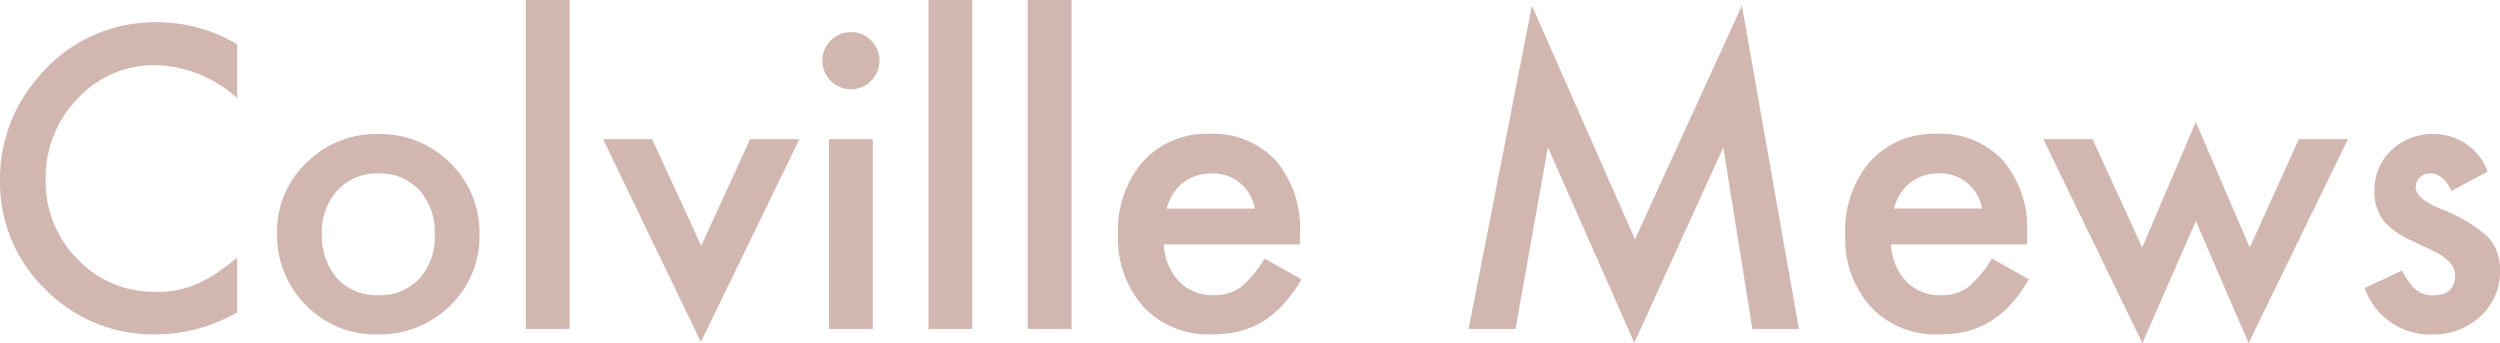 <svg xmlns="http://www.w3.org/2000/svg" width="81.485" height="11.185"><path fill="#d2b6b0" d="M7.731 1.447v1.752a4.1 4.1 0 0 0-2.653-1.073 3.38 3.38 0 0 0-2.545 1.085A3.66 3.66 0 0 0 1.49 5.852a3.57 3.57 0 0 0 1.041 2.6 3.44 3.44 0 0 0 2.552 1.06 3.1 3.1 0 0 0 1.327-.254 4 4 0 0 0 .632-.343 8 8 0 0 0 .689-.521v1.787a5.34 5.34 0 0 1-2.666.717 4.92 4.92 0 0 1-3.586-1.466A4.86 4.86 0 0 1 0 5.865a5.03 5.03 0 0 1 1.238-3.339A4.93 4.93 0 0 1 5.18.726a5 5 0 0 1 2.551.721m1.3 6.138a3.07 3.07 0 0 1 .959-2.279 3.2 3.2 0 0 1 2.336-.939 3.23 3.23 0 0 1 2.349.946 3.15 3.15 0 0 1 .952 2.323 3.13 3.13 0 0 1-.958 2.33 3.28 3.28 0 0 1-2.368.933 3.14 3.14 0 0 1-2.33-.952 3.2 3.2 0 0 1-.938-2.362Zm1.46.025a2.1 2.1 0 0 0 .5 1.466 1.74 1.74 0 0 0 1.339.546 1.74 1.74 0 0 0 1.339-.54 2.03 2.03 0 0 0 .5-1.441 2.03 2.03 0 0 0-.5-1.441 1.74 1.74 0 0 0-1.339-.546 1.73 1.73 0 0 0-1.327.546 2 2 0 0 0-.513 1.411Zm8.074-7.611v10.722h-1.428V0Zm2.691 4.539 1.6 3.472 1.593-3.472h1.606l-3.21 6.608-3.187-6.608Zm7.192 0v6.183H27.02V4.538Zm-1.644-2.571a.9.9 0 0 1 .273-.647.9.9 0 0 1 .654-.273.9.9 0 0 1 .66.273.88.88 0 0 1 .273.654.9.9 0 0 1-.273.66.88.88 0 0 1-.654.273.9.9 0 0 1-.66-.273.9.9 0 0 1-.271-.666ZM31.69 0v10.721h-1.428V0Zm3.237 0v10.721h-1.431V0Zm7.437 7.966h-4.43a1.88 1.88 0 0 0 .5 1.212 1.5 1.5 0 0 0 1.118.443 1.46 1.46 0 0 0 .882-.254 3.6 3.6 0 0 0 .781-.939l1.206.673a4.8 4.8 0 0 1-.59.816 3.1 3.1 0 0 1-.667.559 2.7 2.7 0 0 1-.768.321 3.7 3.7 0 0 1-.9.1 2.9 2.9 0 0 1-2.216-.887 3.33 3.33 0 0 1-.838-2.374 3.43 3.43 0 0 1 .813-2.374 2.8 2.8 0 0 1 2.171-.9 2.78 2.78 0 0 1 2.158.87 3.42 3.42 0 0 1 .787 2.393Zm-1.466-1.168a1.37 1.37 0 0 0-1.441-1.142 1.5 1.5 0 0 0-.489.079 1.4 1.4 0 0 0-.416.229 1.5 1.5 0 0 0-.321.359 1.7 1.7 0 0 0-.2.476Zm6.97 3.923L49.931.184l3.359 7.617L56.775.184l1.858 10.537h-1.517l-.946-5.916-2.901 6.367-2.818-6.373-1.054 5.922Zm18.2-2.755h-4.432a1.88 1.88 0 0 0 .5 1.212 1.5 1.5 0 0 0 1.124.444 1.46 1.46 0 0 0 .882-.254 3.6 3.6 0 0 0 .781-.939l1.206.673a4.8 4.8 0 0 1-.59.816 3.1 3.1 0 0 1-.667.559 2.7 2.7 0 0 1-.768.321 3.7 3.7 0 0 1-.9.1 2.9 2.9 0 0 1-2.222-.889 3.33 3.33 0 0 1-.838-2.374 3.43 3.43 0 0 1 .813-2.374 2.8 2.8 0 0 1 2.171-.9 2.78 2.78 0 0 1 2.158.87 3.42 3.42 0 0 1 .787 2.393ZM64.6 6.798a1.37 1.37 0 0 0-1.441-1.143 1.5 1.5 0 0 0-.489.079 1.4 1.4 0 0 0-.416.229 1.5 1.5 0 0 0-.321.359 1.7 1.7 0 0 0-.2.476Zm3.605-2.26 1.619 3.529 1.746-4.094 1.758 4.094 1.6-3.529h1.6l-3.238 6.646-1.72-3.98-1.74 3.98-3.23-6.646Zm12.88 1.054-1.181.629q-.279-.571-.692-.571a.48.48 0 0 0-.336.13.44.44 0 0 0-.14.333q0 .355.825.7a4.9 4.9 0 0 1 1.529.908 1.54 1.54 0 0 1 .394 1.111 1.95 1.95 0 0 1-.66 1.5 2.25 2.25 0 0 1-1.549.571 2.25 2.25 0 0 1-2.2-1.517l1.215-.565a2.7 2.7 0 0 0 .387.565.88.88 0 0 0 .622.241q.724 0 .724-.66 0-.381-.559-.711-.216-.108-.432-.209t-.438-.209a2.7 2.7 0 0 1-.876-.609 1.5 1.5 0 0 1-.324-1 1.76 1.76 0 0 1 .552-1.333 1.94 1.94 0 0 1 1.371-.527 1.87 1.87 0 0 1 1.768 1.223"/></svg>